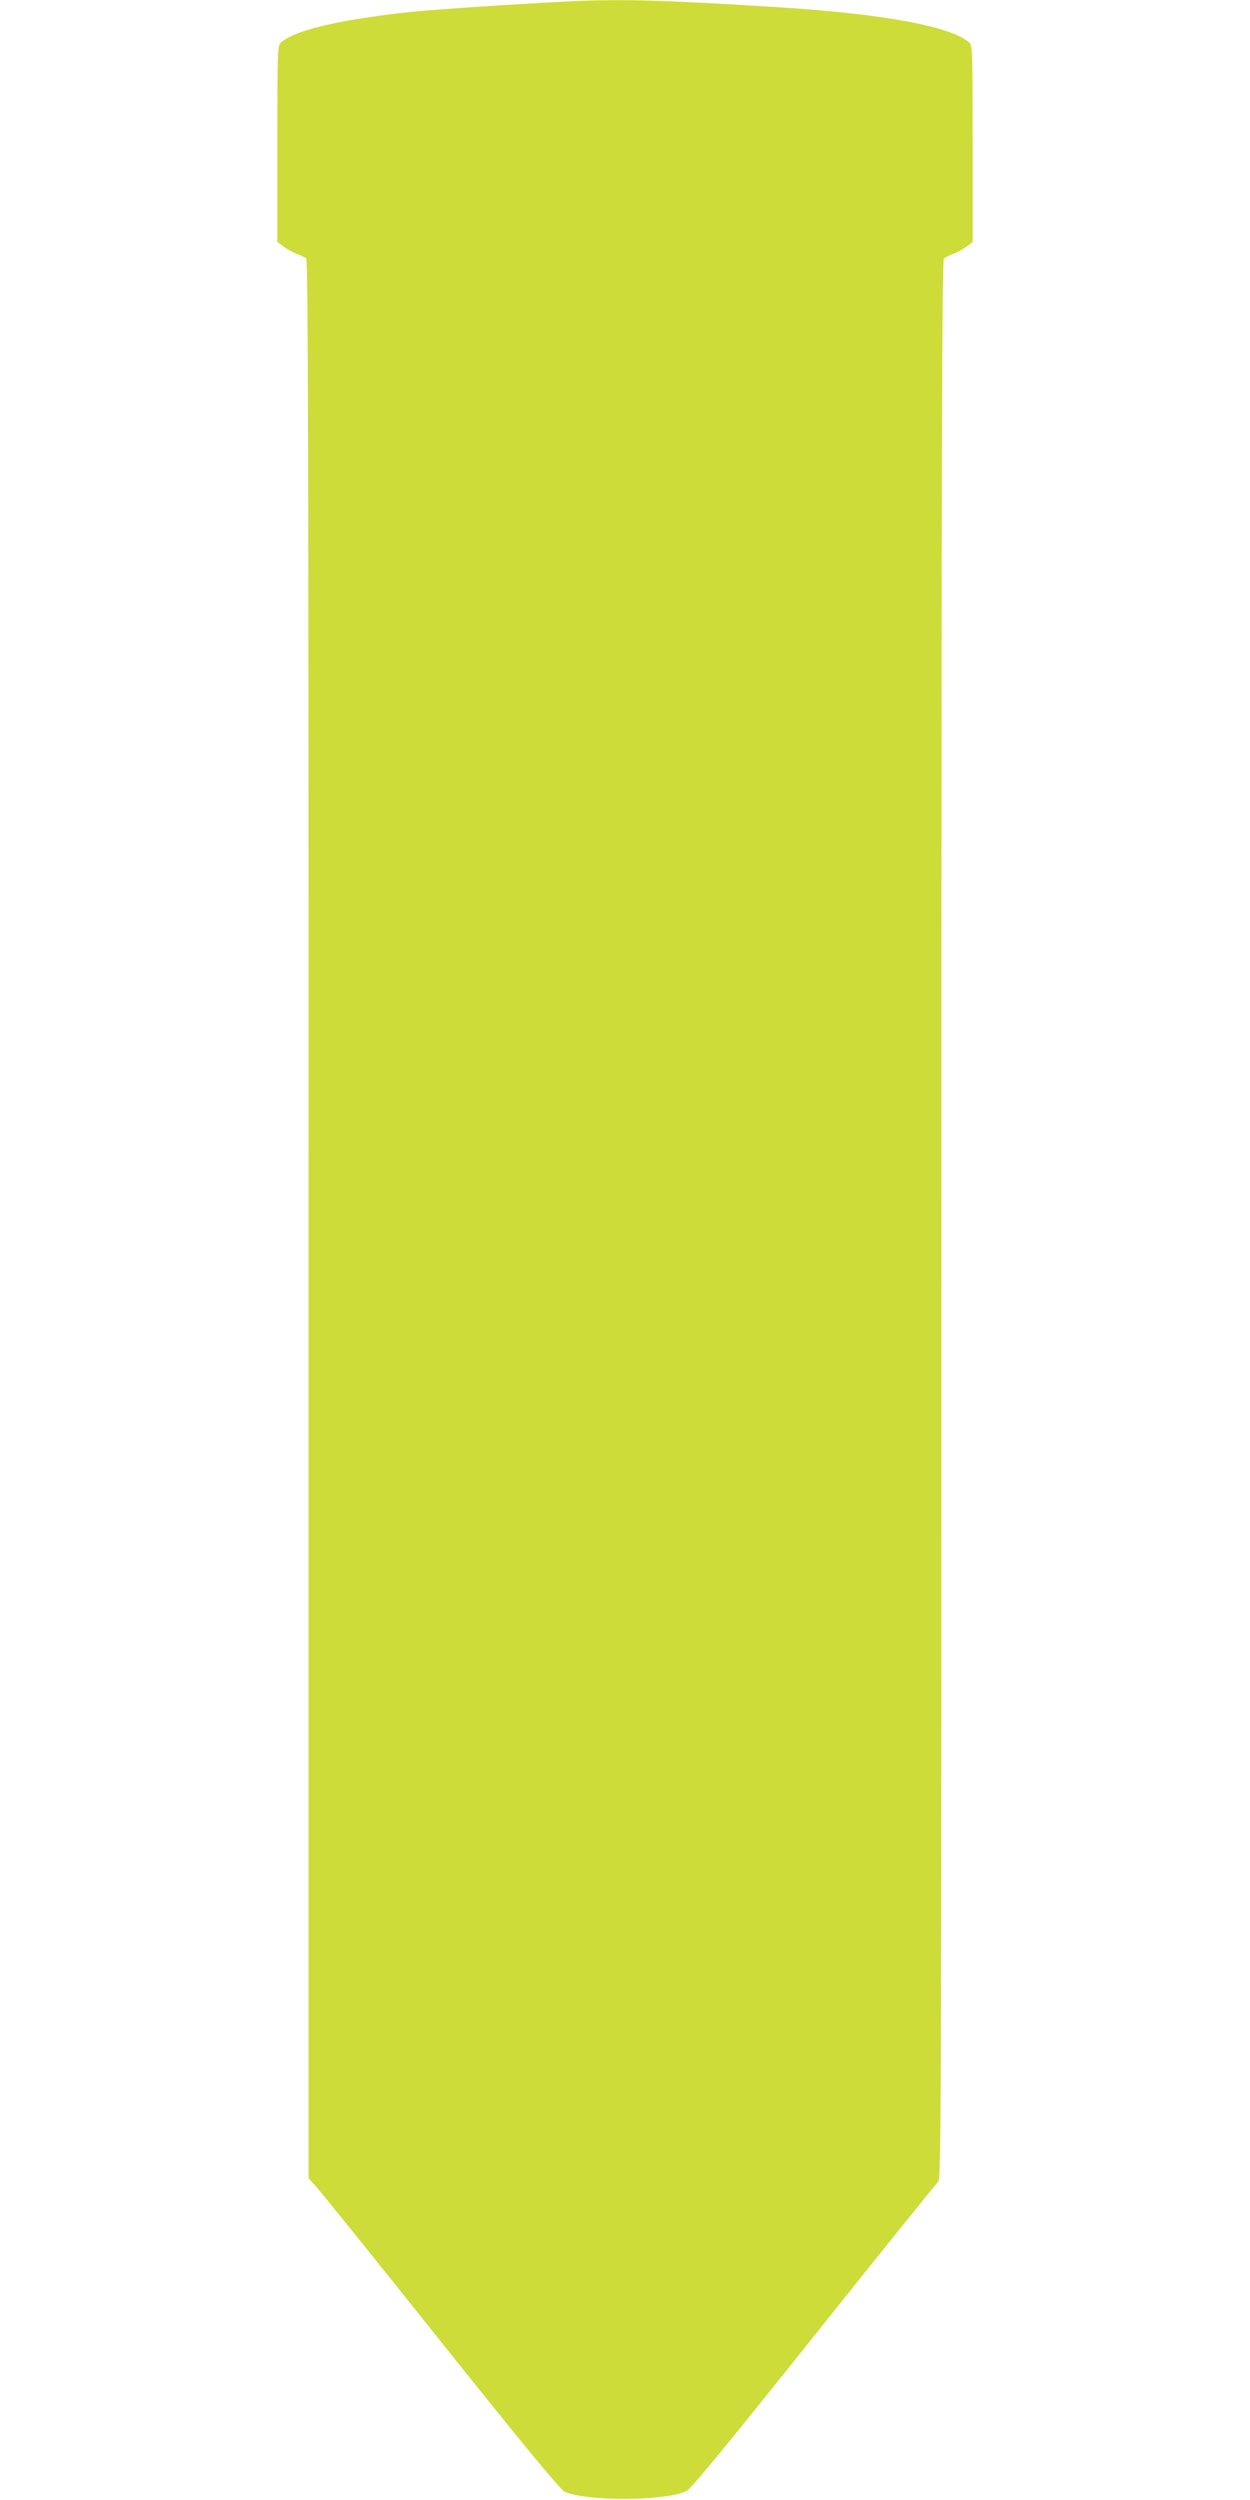 <?xml version="1.0" standalone="no"?>
<!DOCTYPE svg PUBLIC "-//W3C//DTD SVG 20010904//EN"
 "http://www.w3.org/TR/2001/REC-SVG-20010904/DTD/svg10.dtd">
<svg version="1.0" xmlns="http://www.w3.org/2000/svg"
 width="640pt" height="1280pt" viewBox="0 0 640 1280"
 preserveAspectRatio="xMidYMid meet">
<g transform="translate(0,1280) scale(0.1,-0.1)"
fill="#cddc39" stroke="none">
<path d="M2835 12789 c-387 -22 -651 -41 -770 -54 -346 -40 -557 -91 -627
-153 -17 -14 -18 -52 -18 -518 l0 -503 33 -24 c17 -13 48 -30 67 -37 19 -7 41
-18 48 -23 9 -8 12 -1003 12 -4920 l0 -4911 34 -36 c18 -19 307 -377 640 -795
433 -542 616 -764 638 -773 119 -51 524 -47 625 5 23 13 222 255 651 793 340
426 626 781 635 789 16 13 17 316 17 4926 0 3918 3 4914 13 4922 6 5 28 16 47
23 19 7 50 24 68 37 l32 24 0 503 c0 466 -1 504 -17 518 -96 84 -444 148 -993
182 -610 38 -813 43 -1135 25z"/>
</g>
</svg>
